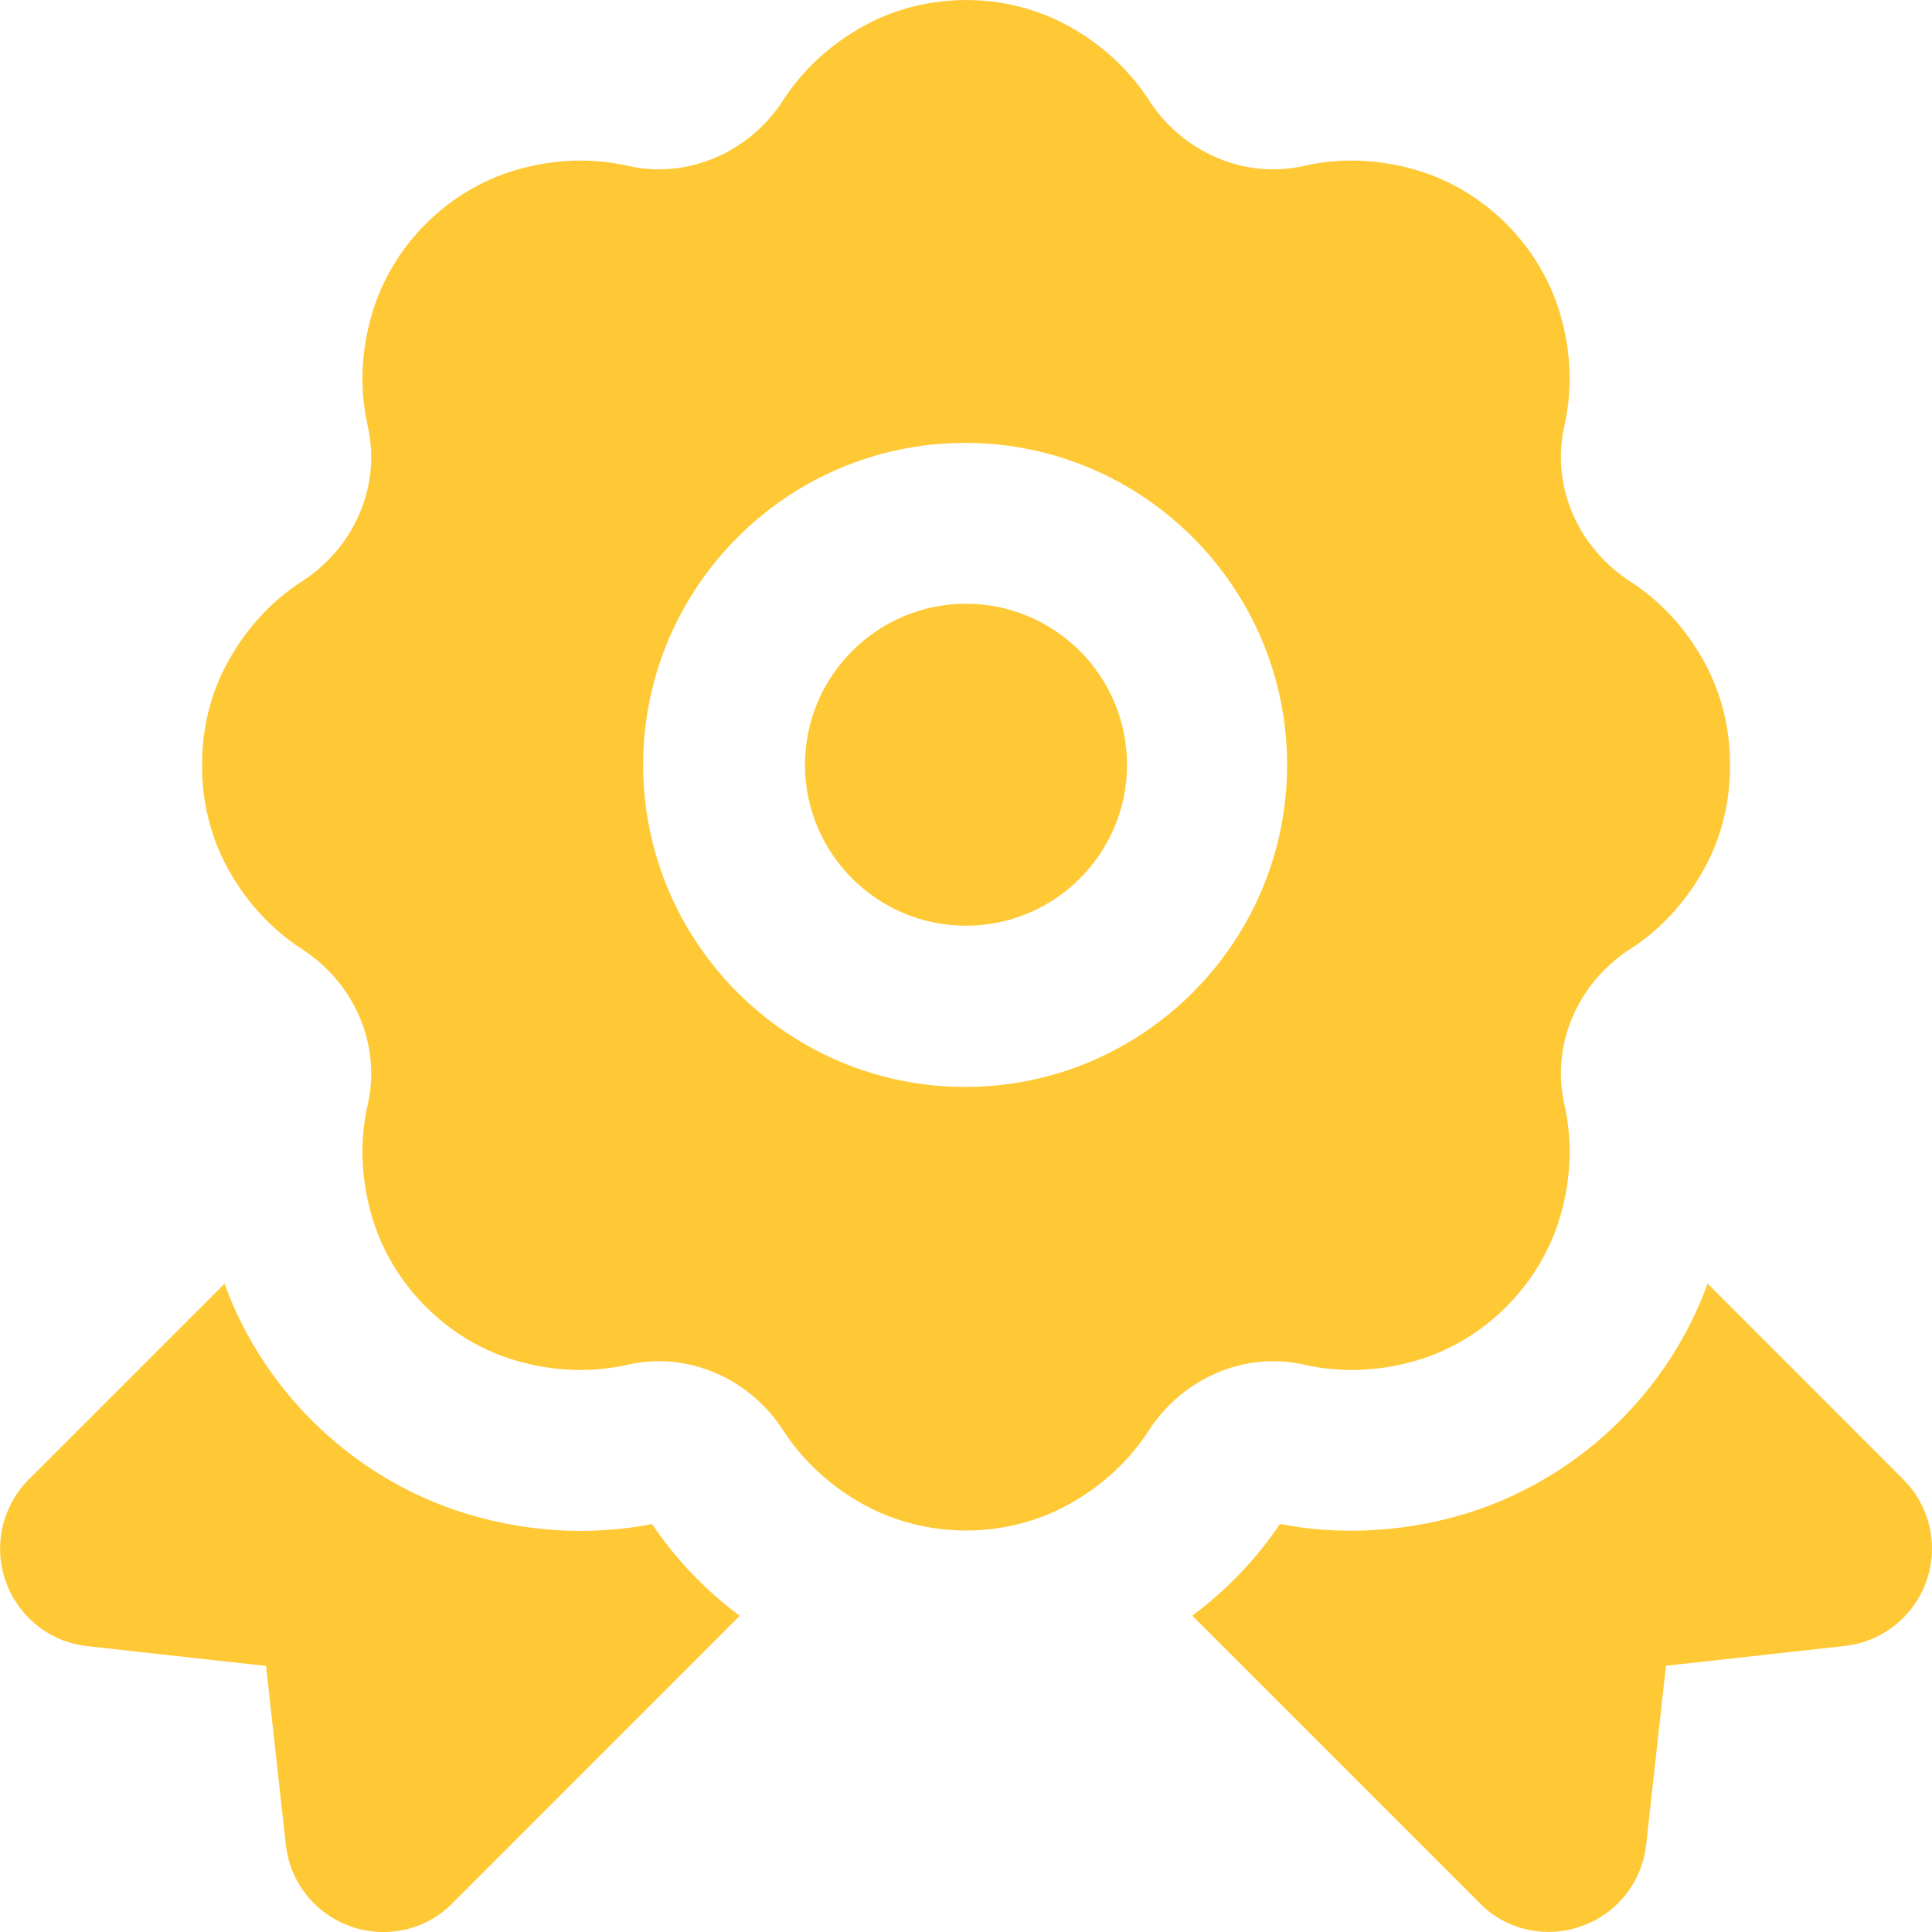 <svg width="20" height="20" viewBox="0 0 20 20" fill="none" xmlns="http://www.w3.org/2000/svg">
<g clip-path="url(#clip0_23_227)">
<path d="M11.667 7.917C11.667 8.836 10.919 9.583 10 9.583C9.081 9.583 8.333 8.836 8.333 7.917C8.333 6.998 9.081 6.25 10 6.25C10.919 6.25 11.667 6.998 11.667 7.917ZM17.64 6.848C17.441 6.488 17.176 6.213 16.875 6.018C16.338 5.672 16.053 5.034 16.194 4.412C16.275 4.054 16.27 3.664 16.154 3.261C15.949 2.545 15.366 1.962 14.65 1.757C14.247 1.641 13.857 1.636 13.5 1.717C12.877 1.858 12.239 1.573 11.893 1.036C11.698 0.735 11.423 0.47 11.064 0.271C10.413 -0.09 9.588 -0.09 8.937 0.271C8.578 0.47 8.303 0.735 8.108 1.036C7.762 1.573 7.124 1.858 6.501 1.717C6.144 1.636 5.754 1.641 5.351 1.757C4.635 1.962 4.052 2.545 3.847 3.261C3.731 3.664 3.726 4.055 3.807 4.412C3.948 5.035 3.663 5.673 3.126 6.018C2.824 6.213 2.56 6.488 2.361 6.848C2.178 7.176 2.09 7.549 2.092 7.922C2.09 8.294 2.179 8.667 2.361 8.996C2.56 9.355 2.825 9.63 3.126 9.825C3.663 10.172 3.948 10.809 3.807 11.432C3.726 11.789 3.731 12.179 3.847 12.583C4.052 13.299 4.635 13.883 5.351 14.088C5.754 14.203 6.144 14.208 6.501 14.127C7.124 13.986 7.762 14.271 8.108 14.808C8.303 15.109 8.578 15.374 8.937 15.573C9.588 15.934 10.414 15.934 11.064 15.573C11.424 15.374 11.698 15.109 11.893 14.808C12.239 14.272 12.877 13.986 13.5 14.127C13.857 14.208 14.247 14.203 14.65 14.088C15.366 13.883 15.949 13.299 16.154 12.583C16.27 12.18 16.275 11.789 16.194 11.432C16.053 10.808 16.338 10.171 16.875 9.825C17.177 9.631 17.441 9.355 17.64 8.996C17.823 8.668 17.911 8.294 17.909 7.922C17.911 7.549 17.822 7.177 17.64 6.848ZM9.991 11.252C8.153 11.252 6.658 9.757 6.658 7.918C6.658 6.08 8.153 4.585 9.991 4.585C11.829 4.585 13.324 6.08 13.324 7.918C13.324 9.757 11.829 11.252 9.991 11.252ZM6.751 15.777C6.146 15.895 5.504 15.865 4.892 15.689C3.706 15.349 2.743 14.442 2.324 13.289L0.295 15.318C0.134 15.48 0.032 15.694 0.007 15.922C-0.054 16.478 0.348 16.98 0.903 17.041L2.754 17.246L2.958 19.089C2.982 19.326 3.088 19.541 3.249 19.703C3.355 19.808 3.484 19.891 3.63 19.942C4 20.074 4.414 19.978 4.683 19.703L7.658 16.727C7.302 16.462 6.998 16.144 6.75 15.777L6.751 15.777ZM19.994 15.922C19.969 15.694 19.867 15.479 19.706 15.318L17.677 13.288C17.259 14.441 16.294 15.349 15.109 15.688C14.496 15.863 13.856 15.893 13.25 15.776C13.004 16.142 12.698 16.46 12.342 16.726L15.318 19.702C15.587 19.977 16.001 20.073 16.37 19.94C16.516 19.889 16.645 19.807 16.751 19.701C16.913 19.539 17.018 19.323 17.042 19.087L17.246 17.244L19.097 17.039C19.653 16.977 20.054 16.477 19.994 15.921L19.994 15.922Z" fill="#FFC935"/>
</g>
<defs>
<clipPath id="clip0_23_227">
<rect width="20" height="20" fill="white"/>
</clipPath>
</defs>
</svg>
